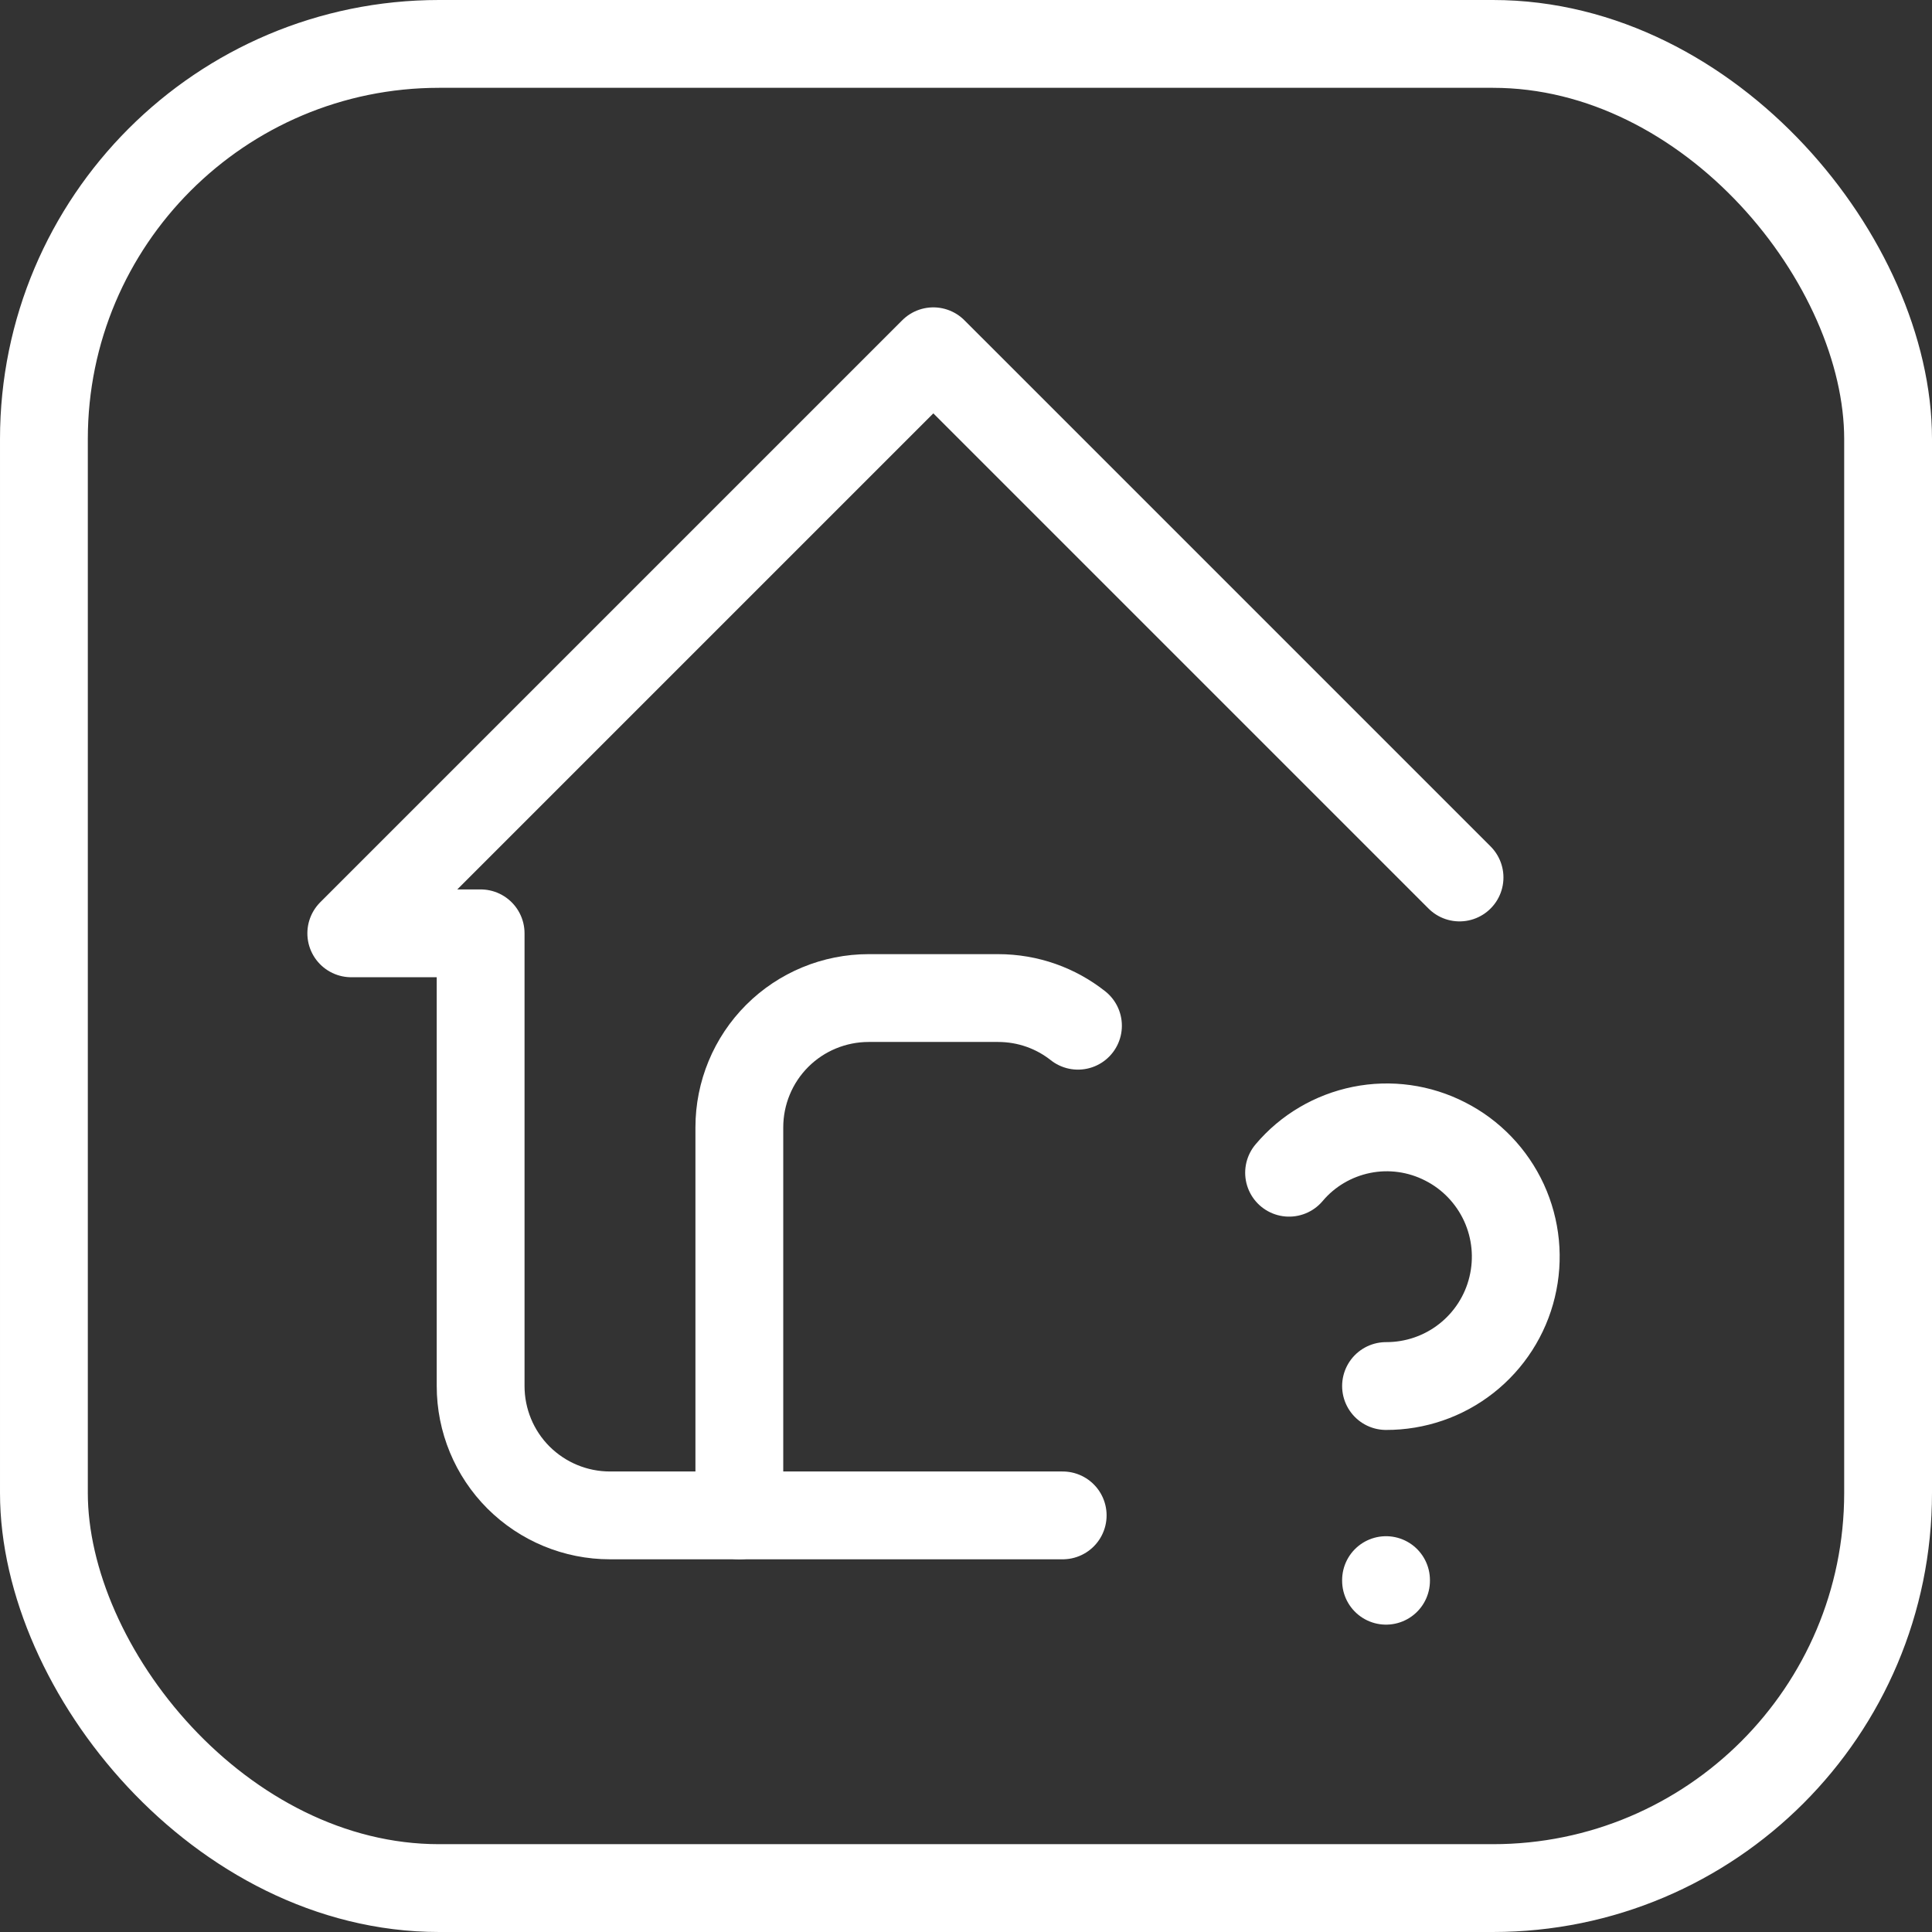 <?xml version="1.0" encoding="UTF-8"?> <svg xmlns="http://www.w3.org/2000/svg" width="22" height="22" viewBox="0 0 22 22" fill="none"><rect x="0" y="0" width="22" height="22" fill="#333333" stroke="none"/> <rect x="0.5" y="0.5" width="21" height="21" rx="4.5" stroke="white"></rect> <path d="M16.62 9.992L10.628 4L4 10.628H5.473V15.783C5.473 16.174 5.628 16.549 5.904 16.825C6.181 17.101 6.555 17.256 6.946 17.256H12.101" stroke="white" stroke-linecap="round" stroke-linejoin="round"></path> <path d="M8.419 17.256V12.838C8.419 12.447 8.574 12.072 8.85 11.796C9.126 11.52 9.501 11.365 9.892 11.365H11.364C11.709 11.365 12.024 11.482 12.275 11.68M15.783 17.993V18M15.783 15.783C16.114 15.784 16.436 15.674 16.697 15.469C16.957 15.265 17.142 14.978 17.219 14.656C17.297 14.334 17.264 13.996 17.126 13.695C16.987 13.394 16.752 13.148 16.456 12.998C16.163 12.848 15.828 12.801 15.505 12.866C15.183 12.931 14.891 13.102 14.679 13.354" stroke="white" stroke-linecap="round" stroke-linejoin="round"></path> </svg> 